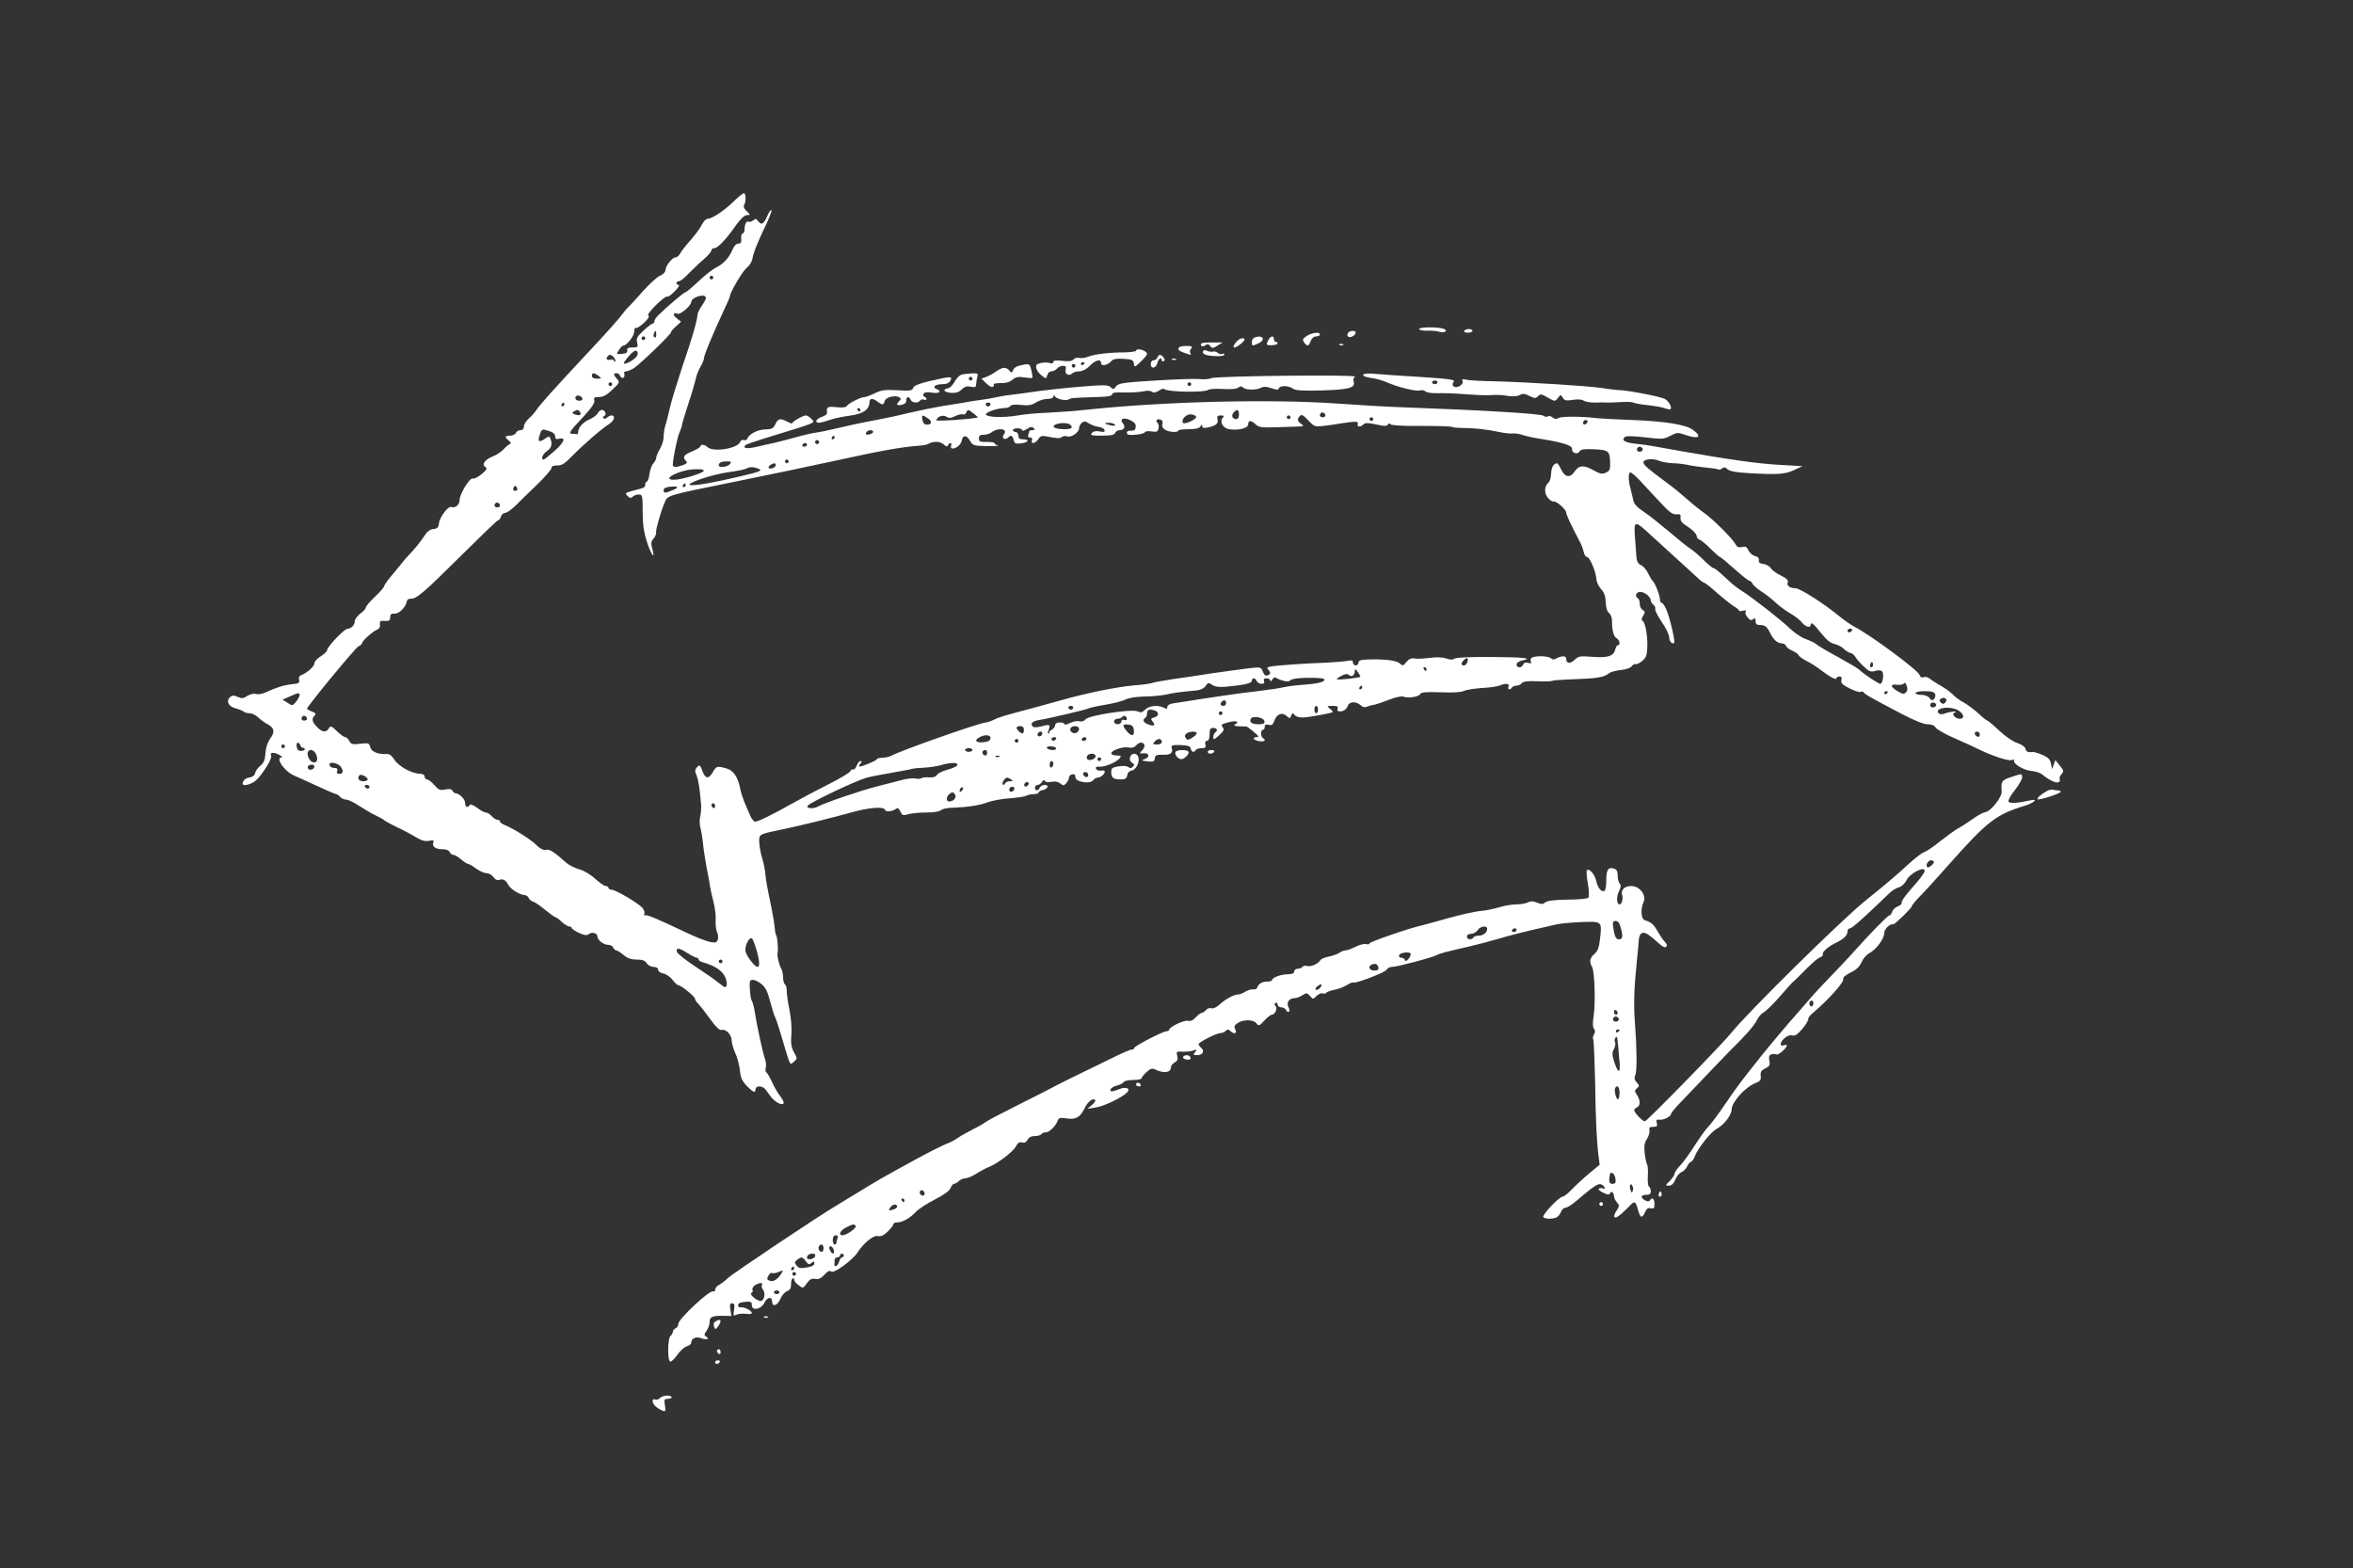 <?xml version="1.0" standalone="no"?>
<!DOCTYPE svg PUBLIC "-//W3C//DTD SVG 20010904//EN"
 "http://www.w3.org/TR/2001/REC-SVG-20010904/DTD/svg10.dtd">
<svg version="1.0" xmlns="http://www.w3.org/2000/svg"
 width="1280pt" height="853pt" viewBox="0 0 1280 853"
 preserveAspectRatio="xMidYMid meet">
<rect x="0" y="0" width="1280" height="853" fill="#333333" stroke="none"/>
<g transform="translate(0,853) scale(0.1,-0.1)"
fill="#ffffff" stroke="none">
<path d="M3995 7438 c-51 -51 -121 -98 -144 -98 -10 0 -24 -14 -33 -32 -8 -18
-36 -55 -60 -83 -25 -27 -50 -60 -57 -72 -6 -13 -18 -23 -26 -23 -18 0 -55
-47 -55 -70 0 -10 -13 -23 -30 -30 -16 -7 -60 -47 -97 -89 -37 -42 -71 -79
-75 -82 -5 -3 -18 -19 -31 -36 -21 -29 -90 -106 -195 -218 -175 -187 -259
-281 -273 -304 -9 -14 -28 -36 -43 -48 -14 -13 -26 -32 -26 -43 0 -13 -7 -20
-19 -20 -10 0 -21 -7 -25 -15 -3 -8 -17 -15 -31 -15 -29 0 -32 -7 -7 -27 13
-11 14 -15 3 -20 -7 -3 -22 -16 -33 -29 -12 -12 -38 -30 -60 -38 -42 -18 -59
-43 -37 -57 11 -7 7 -15 -21 -38 -19 -16 -40 -27 -47 -24 -17 7 -73 -84 -73
-118 0 -26 -23 -44 -47 -37 -16 5 -61 -56 -65 -87 -2 -24 -8 -31 -31 -33 -19
-2 -35 -15 -51 -41 -13 -20 -41 -56 -62 -79 -22 -23 -43 -47 -49 -54 -5 -7
-31 -39 -57 -70 -27 -31 -48 -61 -48 -66 0 -6 -22 -32 -50 -58 -27 -26 -50
-52 -50 -59 0 -6 -13 -21 -30 -33 -16 -13 -30 -31 -30 -40 0 -22 -19 -42 -39
-42 -17 0 -111 -98 -111 -116 0 -7 -16 -22 -35 -34 -19 -12 -35 -29 -35 -39 0
-17 -39 -51 -72 -64 -10 -4 -15 -13 -11 -25 4 -17 -2 -21 -39 -24 -44 -5 -89
-19 -144 -45 -18 -8 -41 -12 -52 -8 -13 3 -31 -1 -47 -11 -21 -14 -30 -15 -52
-5 -19 9 -29 9 -40 0 -25 -21 -11 -52 27 -62 19 -5 39 -13 45 -18 5 -5 20 -9
32 -9 13 0 34 -10 47 -22 13 -13 36 -30 52 -38 37 -20 41 -42 13 -79 -14 -20
-23 -48 -25 -78 -2 -37 -9 -53 -27 -68 -14 -11 -27 -29 -29 -40 -2 -12 -13
-21 -28 -24 -24 -3 -39 -16 -40 -33 0 -19 50 -5 76 20 36 35 87 119 79 131
-10 18 13 21 41 6 16 -8 23 -15 17 -15 -39 0 16 -79 69 -100 18 -8 75 -33 126
-57 51 -24 96 -43 101 -43 5 0 14 -7 21 -15 7 -8 22 -15 33 -15 11 0 43 -15
71 -34 29 -19 70 -43 92 -53 21 -10 41 -21 44 -25 3 -3 34 -21 70 -38 36 -17
83 -42 105 -56 29 -17 48 -22 69 -18 23 5 28 3 23 -9 -8 -22 12 -37 50 -37 21
0 36 -6 39 -15 4 -8 12 -15 19 -15 8 0 27 -11 43 -25 17 -14 34 -25 39 -25 5
0 24 -11 43 -25 19 -14 44 -25 56 -25 13 0 29 -9 38 -21 9 -14 21 -19 33 -15
21 6 34 -1 49 -29 13 -23 61 -53 87 -54 10 -1 20 -8 23 -16 3 -8 14 -17 24
-20 11 -3 41 -24 67 -46 26 -21 51 -39 55 -39 4 0 19 -11 34 -25 15 -14 33
-25 40 -25 8 0 14 -4 14 -8 0 -5 18 -17 40 -27 30 -14 43 -15 54 -6 16 13 46
5 46 -14 0 -19 34 -45 59 -45 12 0 24 -7 27 -15 4 -8 11 -15 16 -15 6 0 23
-11 40 -25 21 -18 41 -25 71 -25 31 0 45 -5 55 -20 7 -11 23 -20 37 -20 16 0
25 -6 25 -15 0 -9 12 -18 29 -21 16 -3 38 -19 50 -35 12 -16 26 -29 32 -29 14
0 89 -61 89 -72 0 -5 7 -17 16 -26 10 -9 39 -47 66 -84 33 -46 54 -65 64 -61
21 8 54 -26 54 -56 0 -14 9 -46 20 -70 11 -23 22 -66 25 -94 4 -40 12 -58 37
-84 35 -36 48 -41 48 -18 0 16 27 20 45 7 6 -4 18 -19 28 -34 21 -34 62 -62
77 -53 7 4 2 19 -15 41 -15 19 -35 54 -46 79 -11 24 -24 47 -29 50 -6 4 -8 16
-4 29 3 12 0 35 -6 50 -11 31 -44 182 -55 256 -4 25 -11 50 -15 55 -7 9 -14
69 -11 103 2 19 33 14 64 -12 21 -17 33 -41 46 -92 10 -38 22 -78 28 -89 6
-11 22 -61 37 -112 14 -50 31 -104 36 -119 10 -25 11 -26 30 -9 18 17 18 17
-1 51 -15 27 -18 47 -14 95 3 35 -2 92 -10 133 -8 39 -15 85 -15 103 0 17 -4
35 -10 38 -5 3 -10 19 -10 36 0 16 -4 37 -9 47 -13 22 -25 74 -21 87 5 17 -1
88 -8 99 -4 6 -7 25 -8 41 -1 17 -11 77 -23 135 -13 58 -25 125 -27 150 -2 25
-10 68 -19 95 -8 28 -15 67 -15 87 0 41 -4 39 135 68 78 16 269 63 365 90 95
27 177 34 184 15 5 -14 41 -10 62 6 7 6 15 0 22 -16 10 -21 14 -23 44 -14 18
5 62 9 98 9 40 0 71 5 79 13 6 6 35 13 64 13 81 3 148 13 191 30 22 8 74 18
115 21 42 3 84 9 93 14 9 5 28 9 42 9 14 0 26 4 26 9 0 5 10 11 22 13 12 2 23
9 26 16 5 18 -35 15 -42 -3 -7 -19 -26 -19 -26 0 0 8 7 15 15 15 7 0 18 7 23
16 6 11 12 13 16 6 4 -7 19 -9 37 -5 19 4 36 0 47 -9 15 -13 19 -13 32 1 8 9
15 23 15 31 0 8 8 16 18 18 11 2 17 -3 17 -16 0 -26 79 -39 96 -17 6 8 18 15
26 15 15 0 38 19 38 33 0 4 -10 7 -22 5 -11 -2 -23 3 -26 10 -3 9 3 13 19 11
28 -2 90 23 109 45 11 14 9 16 -13 16 -14 0 -28 4 -31 9 -10 15 59 41 91 35
20 -4 33 -1 42 10 8 9 19 16 27 16 22 0 27 -20 8 -41 -17 -19 -17 -19 6 -17
31 4 38 -20 8 -31 -21 -7 -20 -9 14 -13 32 -3 38 -1 40 17 3 17 10 20 43 19
42 -2 58 10 49 38 -4 14 3 16 48 15 41 -2 54 -6 56 -20 4 -19 17 -23 27 -7 3
6 18 10 32 10 20 0 24 4 20 20 -3 13 0 20 9 20 9 0 14 12 14 35 0 28 4 35 20
35 21 0 27 -15 10 -25 -5 -3 -10 -15 -10 -25 0 -16 4 -15 32 10 26 24 29 32
19 44 -11 13 -6 17 29 26 43 12 65 6 40 -10 -11 -7 -6 -10 20 -11 19 -1 37 -1
40 -1 3 0 21 -13 40 -29 26 -21 30 -29 18 -29 -30 0 -20 -17 12 -22 29 -4 40
5 20 17 -5 3 -10 15 -10 26 0 10 5 19 10 19 6 0 10 7 10 16 0 12 6 15 21 11
17 -5 24 1 32 24 14 36 42 46 66 24 17 -15 19 -15 25 2 7 16 9 16 19 3 7 -9
26 -14 47 -13 37 2 152 23 159 29 3 2 -4 11 -15 19 -18 13 -17 14 15 15 25 0
32 -3 27 -15 -3 -10 1 -15 12 -15 22 0 37 11 45 33 8 21 45 22 68 1 12 -11 24
-14 36 -8 10 4 27 9 38 10 11 2 47 14 80 27 38 15 68 21 80 17 27 -10 86 0 91
15 4 9 32 12 110 9 67 -3 113 0 126 7 12 6 55 13 95 16 41 2 86 8 99 13 37 15
57 12 50 -5 -6 -17 9 -21 19 -5 3 6 14 10 24 10 10 0 24 6 30 14 8 9 31 12 82
10 40 -2 76 -1 81 2 5 3 59 7 121 9 122 4 164 11 188 31 8 8 38 16 65 19 29 3
54 11 61 21 6 9 15 14 20 11 4 -3 20 5 35 16 22 18 27 31 29 72 3 62 -10 138
-25 147 -8 5 -7 13 3 29 11 19 11 23 -3 31 -9 5 -16 20 -16 33 0 13 -4 27 -10
30 -19 12 -10 35 13 35 24 0 57 -27 57 -47 0 -6 6 -16 14 -23 8 -6 13 -17 10
-23 -2 -7 14 -38 36 -71 22 -32 40 -69 40 -82 0 -22 16 -41 27 -31 7 7 -22
133 -42 180 -8 20 -20 37 -25 37 -6 0 -10 8 -10 19 0 21 -28 93 -40 101 -4 3
-14 21 -24 40 -9 19 -26 40 -38 45 -17 7 -24 20 -26 45 -1 19 -5 68 -8 108 -7
85 0 89 60 35 140 -128 244 -222 274 -250 18 -18 38 -33 42 -33 5 0 37 -25 71
-56 35 -30 75 -63 91 -72 15 -9 28 -19 28 -23 0 -4 10 -5 22 -1 14 3 19 1 14
-6 -4 -6 1 -20 11 -31 12 -15 20 -18 30 -9 10 8 13 6 13 -11 0 -15 6 -21 23
-21 28 0 39 -8 57 -45 18 -36 39 -54 63 -55 10 0 20 -6 23 -14 3 -8 18 -19 34
-26 16 -7 31 -17 33 -23 3 -7 22 -21 43 -32 22 -10 57 -33 79 -50 50 -38 85
-57 85 -44 0 5 7 9 16 9 11 0 15 -6 11 -20 -4 -16 5 -25 45 -45 27 -14 54 -22
60 -19 6 4 13 2 17 -3 7 -11 28 -23 199 -113 74 -39 126 -60 148 -60 21 0 37
-6 43 -17 5 -10 54 -38 108 -61 54 -24 105 -47 114 -52 71 -36 171 -71 190
-65 13 4 19 3 16 -2 -10 -16 50 -53 93 -57 22 -2 48 -10 58 -18 36 -30 74 -49
88 -44 9 3 12 11 9 17 -4 5 0 18 9 27 14 16 13 20 -9 47 l-24 30 -9 -24 -9
-25 -6 30 c-4 22 -15 34 -46 47 -22 10 -46 17 -53 16 -26 -3 -36 1 -40 19 -3
10 -22 23 -44 30 -23 7 -64 35 -98 67 -32 30 -61 55 -65 55 -4 0 -27 18 -51
41 -25 22 -61 49 -80 59 -19 10 -44 28 -55 40 -11 12 -40 34 -65 48 -25 14
-53 32 -62 40 -10 8 -25 12 -34 8 -10 -4 -18 0 -21 11 -7 26 -264 216 -354
263 -19 10 -60 38 -90 63 -85 69 -208 147 -232 147 -31 0 -49 14 -42 32 5 11
-6 22 -37 37 -24 11 -48 29 -55 40 -7 11 -25 21 -40 23 -20 2 -27 8 -25 20 2
11 -6 20 -21 23 -14 4 -30 18 -36 31 -8 19 -16 23 -35 18 -19 -4 -27 0 -37 18
-15 29 -123 136 -169 168 -19 13 -58 44 -86 69 -28 25 -81 69 -118 96 -107 79
-126 96 -126 110 0 18 51 23 86 8 16 -6 49 -12 74 -13 25 0 63 -5 86 -10 22
-5 67 -11 98 -14 32 -3 61 -7 64 -10 3 -3 11 -1 19 5 10 9 18 8 31 -4 12 -11
47 -17 117 -21 158 -9 196 -6 245 17 l45 21 -120 7 c-120 6 -279 29 -535 74
-183 33 -187 34 -253 41 -59 7 -77 18 -59 36 7 7 42 7 110 -1 93 -11 102 -11
138 8 36 19 42 19 79 6 75 -26 98 -13 44 27 -38 28 -150 46 -324 53 -88 3
-176 8 -195 10 -80 10 -196 11 -212 1 -12 -7 -21 -6 -32 3 -8 7 -20 10 -26 6
-6 -4 -16 -3 -23 3 -16 12 -320 30 -782 47 -66 2 -221 11 -345 20 -367 25
-943 11 -1370 -35 -52 -6 -142 -12 -200 -15 -58 -2 -134 -9 -170 -16 -73 -12
-162 -9 -167 6 -4 12 64 35 101 35 14 0 28 5 32 11 4 7 26 10 59 6 41 -4 58
-1 81 14 16 10 44 19 62 19 19 0 32 5 32 13 0 8 3 9 8 1 10 -15 60 -26 75 -17
13 8 22 9 150 13 63 1 87 6 87 15 0 9 18 12 67 10 37 -1 83 2 102 6 21 5 40 4
47 -2 9 -7 20 -5 37 5 13 9 26 14 29 10 18 -17 222 -21 243 -4 6 4 41 6 79 4
43 -3 74 0 83 8 10 8 17 8 25 0 15 -15 73 -15 99 -1 14 7 30 6 56 -3 29 -10
37 -10 40 0 6 16 53 15 76 -2 13 -10 50 -13 155 -10 148 4 186 14 176 47 -4
12 -1 23 7 28 20 12 -750 4 -781 -8 -14 -6 -43 -8 -65 -5 -21 2 -129 -1 -240
-8 -178 -11 -201 -15 -214 -32 -12 -17 -15 -18 -30 -4 -14 13 -35 13 -181 1
-91 -8 -196 -20 -235 -26 -38 -6 -88 -12 -110 -15 -22 -2 -63 -8 -90 -14 -28
-6 -66 -13 -86 -15 -19 -2 -62 -9 -95 -15 -32 -5 -88 -15 -124 -20 -36 -6
-114 -22 -175 -36 -60 -15 -141 -32 -180 -39 -82 -15 -145 -29 -235 -50 -36
-9 -78 -17 -95 -19 -16 -2 -61 -12 -100 -23 -38 -11 -94 -25 -122 -32 -29 -6
-75 -16 -103 -23 -48 -11 -73 -6 -54 11 5 4 50 20 99 35 300 92 280 84 259
107 -10 11 -23 19 -30 19 -16 0 -74 -33 -74 -42 0 -4 -12 0 -27 8 -39 20 -50
18 -65 -13 -11 -24 -20 -28 -53 -29 -41 0 -89 -24 -99 -49 -3 -8 -12 -12 -19
-9 -8 3 -17 -1 -20 -9 -14 -38 -149 -59 -180 -28 -13 13 -37 15 -37 3 0 -5
-20 -17 -45 -28 -46 -18 -54 -31 -33 -52 8 -8 5 -14 -16 -22 -36 -13 -56 -13
-56 1 0 31 24 148 36 176 8 17 14 36 14 41 0 6 15 57 34 114 19 57 37 119 41
138 4 19 16 49 26 66 10 17 19 38 19 47 0 16 45 124 106 255 19 40 34 75 34
78 0 21 66 134 90 155 20 17 32 38 35 61 3 20 28 83 56 142 29 58 49 109 46
113 -4 3 -13 -10 -22 -30 -19 -45 -33 -54 -50 -31 -11 15 -15 16 -28 5 -9 -7
-20 -10 -26 -7 -10 7 -21 -16 -21 -45 0 -10 -5 -19 -10 -19 -6 0 -9 -12 -8
-27 2 -22 -1 -28 -15 -28 -12 0 -24 -13 -33 -35 -19 -44 -50 -77 -90 -96 -18
-9 -60 -42 -95 -75 -34 -32 -66 -59 -71 -59 -7 0 -96 -75 -145 -123 -13 -12
-23 -27 -23 -34 0 -7 -4 -13 -9 -13 -5 0 -28 -17 -51 -39 -34 -32 -40 -42 -34
-65 6 -24 4 -26 -25 -26 -24 0 -31 -4 -29 -16 2 -12 -6 -17 -29 -19 -31 -3
-32 -2 -16 21 8 13 19 24 24 24 18 0 59 52 59 76 0 14 4 23 9 20 5 -3 25 10
45 28 22 22 31 36 23 39 -7 3 9 25 40 56 29 29 56 50 61 47 5 -3 24 10 42 29
19 19 29 35 22 35 -7 0 -12 5 -12 10 0 6 6 10 13 10 8 0 32 19 54 43 23 23 59
58 82 77 22 19 41 41 41 48 0 6 7 12 16 12 19 0 66 50 120 128 24 33 45 52 58
52 19 0 19 1 -2 21 -13 12 -19 25 -15 32 12 19 12 67 -1 66 -6 -1 -29 -20 -51
-41z m-115 -418 c0 -5 -4 -10 -10 -10 -5 0 -10 5 -10 10 0 6 5 10 10 10 6 0
10 -4 10 -10z m-40 -111 c0 -6 -10 -25 -22 -42 -13 -18 -24 -41 -24 -52 -2
-31 -28 -122 -83 -282 -27 -82 -57 -179 -66 -218 -9 -38 -20 -84 -26 -101 -5
-17 -9 -45 -9 -62 0 -17 -9 -46 -20 -64 -11 -18 -20 -39 -20 -47 0 -8 -7 -22
-16 -32 -9 -10 -18 -36 -21 -58 -3 -23 -10 -41 -14 -41 -5 0 -9 -7 -9 -15 0
-17 -3 -18 -69 -35 -40 -11 -43 -13 -27 -28 12 -13 19 -13 28 -4 7 7 21 12 33
12 19 0 21 -5 21 -92 0 -69 6 -112 23 -165 23 -73 48 -104 29 -37 -8 29 -6 39
7 54 9 10 15 24 14 32 -3 14 25 115 47 165 16 39 7 37 389 114 165 33 410 85
545 114 235 52 357 74 447 80 23 2 47 6 52 10 27 16 64 15 84 -2 14 -13 21
-15 24 -5 3 6 9 12 14 12 4 0 6 -7 3 -15 -4 -9 0 -15 8 -15 21 0 46 22 50 44
5 31 27 30 44 -1 16 -27 20 -28 93 -30 42 0 68 1 59 4 -10 2 -18 8 -18 12 0 4
-19 7 -42 7 -37 -1 -43 2 -43 19 0 15 7 20 26 20 14 0 32 5 40 11 39 31 96 22
69 -11 -14 -17 7 -32 23 -16 16 16 24 14 31 -12 5 -20 10 -22 41 -19 40 5 48
22 10 22 -18 0 -25 5 -25 20 0 11 -7 20 -15 20 -8 0 -15 5 -15 10 0 6 11 10
25 10 14 0 25 -5 25 -10 0 -6 11 -3 26 6 19 13 28 14 37 5 8 -8 7 -11 -6 -11
-9 0 -17 -2 -17 -4 0 -2 -3 -11 -6 -20 -4 -10 -1 -16 10 -16 10 0 13 -6 10
-15 -9 -23 19 -18 34 6 11 17 20 20 45 15 61 -12 72 -12 84 -3 7 5 20 7 28 3
21 -8 65 22 65 44 0 10 7 23 15 30 12 10 20 9 38 -3 13 -8 37 -17 52 -19 16
-2 31 -9 33 -17 4 -11 -2 -13 -26 -8 -20 4 -34 1 -42 -8 -11 -13 -3 -15 54
-15 50 0 68 4 72 15 4 8 14 15 24 15 25 0 34 18 19 36 -21 25 3 36 40 18 24
-12 31 -22 29 -38 -2 -15 -9 -20 -26 -19 -13 2 -22 -3 -22 -12 0 -10 11 -13
47 -10 26 2 49 8 51 14 2 5 18 7 36 4 27 -4 34 -2 38 15 3 11 1 25 -5 31 -14
14 -2 25 17 18 10 -4 13 -13 9 -23 -4 -11 1 -22 12 -30 20 -15 75 -19 75 -6 0
4 25 7 55 7 39 0 59 5 65 15 7 11 10 12 10 2 0 -10 9 -12 33 -7 43 10 56 22
50 45 -4 16 0 20 18 20 16 0 20 -3 12 -11 -20 -20 -3 -56 29 -63 50 -10 108 4
108 25 0 24 15 24 41 0 17 -16 33 -18 117 -15 164 5 149 3 130 18 -21 15 -23
27 -6 44 9 9 19 3 45 -25 34 -35 35 -36 91 -29 31 4 68 9 82 12 81 13 102 13
96 -2 -6 -17 15 -19 32 -2 9 9 25 8 68 -1 44 -10 58 -10 64 -1 5 8 10 9 14 2
4 -6 67 -10 164 -9 87 0 163 -2 168 -5 5 -3 32 -6 59 -6 63 0 135 -8 200 -22
28 -6 61 -10 75 -8 14 1 39 -3 55 -9 17 -6 64 -16 105 -22 108 -17 166 -35
162 -54 -3 -21 30 -32 40 -13 7 12 24 14 80 12 80 -4 86 -9 87 -79 1 -30 -4
-40 -23 -48 -20 -10 -32 -7 -70 14 -51 29 -78 26 -101 -9 -23 -35 -52 -31 -72
11 -9 19 -19 35 -22 35 -19 -1 -32 -22 -33 -56 -1 -21 -7 -43 -14 -49 -23 -18
-25 -58 -4 -83 10 -13 25 -22 32 -20 15 3 68 -44 68 -61 0 -11 30 -75 73 -156
9 -16 19 -42 22 -57 3 -16 11 -28 18 -28 15 0 49 -80 51 -120 1 -16 12 -40 26
-55 17 -19 24 -38 25 -72 1 -29 8 -50 18 -58 9 -6 16 -25 16 -41 0 -55 9 -87
25 -96 17 -9 22 -38 7 -38 -5 0 -12 -11 -15 -25 -9 -35 -42 -45 -126 -38 -64
5 -73 4 -95 -17 -24 -23 -45 -20 -45 6 0 17 -23 18 -52 3 -14 -8 -23 -8 -31 0
-12 12 -75 15 -101 5 -8 -3 -12 -12 -9 -21 5 -12 1 -14 -14 -9 -14 4 -23 1
-27 -9 -7 -20 -36 -20 -36 0 0 9 12 18 30 22 63 12 13 18 -168 19 -117 1 -192
-3 -200 -9 -9 -7 -23 -7 -45 1 -21 7 -52 8 -90 3 -32 -4 -70 -6 -83 -3 -17 3
-30 -3 -43 -19 -18 -22 -20 -23 -38 -7 -18 16 -88 24 -180 20 -31 -1 -43 -6
-43 -17 0 -8 -7 -15 -15 -15 -8 0 -15 7 -15 15 0 13 -7 15 -35 9 -19 -3 -70
-7 -113 -9 -99 -3 -270 -15 -301 -21 -18 -4 -21 -8 -12 -17 15 -15 14 -24 -4
-31 -11 -4 -19 3 -25 20 -10 25 -12 26 -73 19 -34 -4 -120 -16 -192 -26 -71
-11 -174 -27 -228 -34 -54 -8 -102 -17 -107 -20 -5 -3 -53 -10 -107 -14 -94
-9 -256 -42 -393 -81 -36 -10 -101 -28 -145 -40 -166 -44 -191 -51 -219 -66
-16 -7 -35 -14 -42 -14 -30 0 -460 -151 -517 -182 -10 -5 -31 -10 -48 -10 -16
-1 -29 -4 -29 -8 0 -7 -78 -40 -94 -40 -5 0 -3 7 4 15 9 11 9 15 1 15 -6 0
-16 -12 -21 -26 -6 -14 -14 -23 -19 -20 -5 3 -11 -1 -15 -9 -3 -8 -56 -40
-118 -71 -62 -31 -149 -77 -193 -102 -106 -60 -191 -102 -207 -102 -7 0 -19
15 -27 33 -7 17 -21 50 -31 72 -9 22 -20 55 -23 73 -13 66 -37 101 -76 112
-51 14 -54 13 -73 -20 -23 -40 -41 -38 -57 6 -12 33 -15 35 -29 21 -12 -13
-13 -21 -3 -45 11 -27 18 -74 25 -162 1 -19 -1 -47 -5 -62 -4 -15 -4 -42 1
-60 5 -18 11 -55 14 -83 2 -27 11 -86 19 -130 9 -44 18 -93 20 -110 3 -16 11
-55 19 -85 8 -30 13 -75 11 -98 -1 -24 2 -52 8 -63 5 -11 7 -29 4 -40 -6 -17
-12 -19 -43 -13 -20 4 -77 26 -127 50 -163 77 -210 97 -224 95 -7 -1 -10 2 -6
9 4 6 -1 20 -11 32 -25 27 -146 98 -167 98 -9 0 -17 5 -17 10 0 6 -7 10 -15
10 -8 0 -33 18 -57 39 -24 23 -61 45 -87 52 -24 7 -56 23 -70 35 -68 61 -92
76 -111 71 -14 -3 -30 5 -50 24 -30 31 -124 90 -172 110 -16 6 -28 15 -28 20
0 5 -6 9 -13 9 -8 0 -22 9 -32 20 -10 11 -24 20 -32 20 -8 0 -29 11 -48 26
-21 15 -36 21 -40 15 -11 -19 -25 -12 -25 12 0 20 -32 51 -53 52 -4 0 -12 6
-16 14 -6 9 -18 11 -40 6 -27 -6 -35 -2 -58 24 -15 17 -33 31 -40 31 -7 0 -13
7 -13 15 0 10 -10 15 -27 16 -44 1 -116 41 -138 77 -15 23 -27 32 -45 30 -45
-2 -80 13 -86 38 -6 22 -10 23 -54 18 -42 -5 -50 -3 -60 15 -6 12 -16 21 -22
21 -7 0 -27 15 -46 33 -30 29 -34 30 -43 15 -14 -25 -38 -22 -65 8 -27 28 -30
44 -12 62 8 8 5 14 -15 21 -15 6 -27 13 -27 15 0 13 263 332 280 340 11 5 20
13 20 18 0 12 61 66 82 73 11 4 17 15 15 28 -2 18 2 22 26 19 15 -1 28 2 28 8
1 5 2 16 3 23 1 6 10 11 22 9 22 -3 60 33 66 63 2 13 11 19 23 18 30 -2 71 33
278 239 104 103 192 188 197 188 5 0 12 9 15 20 3 11 14 20 23 20 9 0 35 18
57 40 22 22 75 74 118 115 42 41 77 81 77 89 0 10 10 14 31 14 24 -1 40 9 78
48 61 62 166 154 203 176 29 18 38 48 15 48 -7 0 -18 -5 -25 -12 -6 -6 -15 -8
-19 -3 -5 4 -3 10 4 12 15 6 5 33 -13 33 -7 0 -18 -8 -23 -19 -6 -10 -25 -24
-43 -32 -35 -14 -63 -45 -63 -69 0 -8 -3 -14 -8 -12 -4 1 -14 2 -22 2 -25 0
-18 12 54 88 49 53 67 79 64 93 -4 16 0 19 25 19 23 0 43 11 73 40 40 38 41
41 26 58 -21 23 -21 32 -3 32 8 0 17 -7 20 -16 3 -8 11 -12 17 -9 6 4 8 13 5
21 -3 8 1 14 10 14 8 0 27 8 42 17 34 22 202 184 202 195 0 5 12 20 28 33 l27
25 -23 18 c-24 18 -21 35 4 25 15 -6 73 44 74 63 0 28 80 51 80 23z m-270
-200 c0 -11 -4 -18 -10 -14 -5 3 -7 12 -3 20 7 21 13 19 13 -6z m-60 -19 c0
-5 -4 -10 -10 -10 -5 0 -10 5 -10 10 0 6 5 10 10 10 6 0 10 -4 10 -10z m-46
-98 c-12 -18 -62 -47 -70 -39 -3 2 10 21 28 41 22 25 35 33 42 26 7 -7 7 -16
0 -28z m-124 -7 c7 -9 10 -18 6 -22 -3 -3 -6 -2 -6 4 0 6 -9 9 -20 6 -19 -5
-27 7 -13 20 10 11 19 8 33 -8z m-84 -100 c18 -14 18 -14 -8 -15 -18 0 -28 5
-28 15 0 19 11 19 36 0z m74 -45 c0 -5 -4 -10 -10 -10 -5 0 -10 5 -10 10 0 6
5 10 10 10 6 0 10 -4 10 -10z m3150 0 c0 -5 -4 -10 -10 -10 -5 0 -10 5 -10 10
0 6 5 10 10 10 6 0 10 -4 10 -10z m-3312 -77 c2 -8 -5 -13 -17 -13 -12 0 -21
6 -21 16 0 18 31 15 38 -3z m-98 -33 c0 -5 -5 -10 -11 -10 -5 0 -7 5 -4 10 3
6 8 10 11 10 2 0 4 -4 4 -10z m2318 -1 c-2 -6 -8 -10 -13 -10 -5 0 -11 4 -13
10 -2 6 4 11 13 11 9 0 15 -5 13 -11z m-2233 -40 c10 -16 -1 -22 -26 -14 -17
6 -19 9 -8 16 19 12 26 11 34 -2z m2142 -9 c14 -11 24 -20 22 -21 -40 -10
-228 -22 -226 -15 7 21 36 31 56 19 14 -9 24 -8 47 3 15 8 34 12 41 10 8 -3
16 1 19 9 8 19 11 19 41 -5z m1443 -5 c0 -15 -6 -25 -14 -25 -22 0 -30 19 -16
35 18 22 30 18 30 -10z m470 -6 c0 -5 -7 -9 -15 -9 -15 0 -20 12 -9 23 8 8 24
-1 24 -14z m-703 -6 c5 -13 -65 -45 -72 -33 -11 18 18 48 44 46 14 -2 26 -7
28 -13z m-1459 -9 c25 -17 21 -34 -7 -34 -12 0 -20 9 -23 25 -6 29 -1 31 30 9z
m1972 6 c0 -5 -4 -10 -10 -10 -5 0 -10 5 -10 10 0 6 5 10 10 10 6 0 10 -4 10
-10z m450 -10 c0 -5 -4 -10 -10 -10 -5 0 -10 5 -10 10 0 6 5 10 10 10 6 0 10
-4 10 -10z m1161 -23 c-13 -13 -26 -3 -16 12 3 6 11 8 17 5 6 -4 6 -10 -1 -17z
m-2817 -3 c9 -3 16 -12 16 -19 0 -15 -93 -12 -98 3 -5 16 53 27 82 16z m251
-4 c4 -7 -3 -8 -22 -4 -38 9 -42 14 -10 14 14 0 29 -5 32 -10z m-3045 -64 c0
-13 5 -17 20 -13 40 10 31 -17 -21 -64 -30 -26 -57 -48 -61 -49 -18 -1 -6 31
17 46 25 16 31 38 19 68 -5 14 -8 14 -27 1 -37 -26 -45 -18 -28 28 9 23 12 24
45 13 25 -7 36 -17 36 -30z m1730 25 c0 -5 -9 -11 -20 -14 -20 -5 -26 3 -13
16 9 10 33 8 33 -2z m-210 -31 c0 -5 -5 -10 -11 -10 -5 0 -7 5 -4 10 3 6 8 10
11 10 2 0 4 -4 4 -10z m-86 -31 c-3 -5 -10 -7 -15 -3 -5 3 -7 10 -3 15 3 5 10
7 15 3 5 -3 7 -10 3 -15z m-64 -9 c0 -5 -7 -10 -16 -10 -8 0 -12 5 -9 10 3 6
10 10 16 10 5 0 9 -4 9 -10z m4545 -19 c7 -12 -12 -24 -25 -16 -11 7 -4 25 10
25 5 0 11 -4 15 -9z m-4645 -71 c0 -5 -4 -10 -10 -10 -5 0 -10 5 -10 10 0 6 5
10 10 10 6 0 10 -4 10 -10z m-320 -15 c-13 -16 -60 -21 -60 -7 0 15 13 22 43
22 25 0 28 -2 17 -15z m250 -5 c0 -13 -28 -25 -38 -16 -3 4 0 11 8 16 20 13
30 12 30 0z m-96 -19 c27 -11 15 -16 -104 -44 -135 -32 -240 -50 -264 -46 -34
7 114 57 204 70 47 6 92 15 100 20 18 10 38 10 64 0z m-296 -13 c-5 -13 -119
-47 -160 -48 -77 -1 27 54 108 57 38 2 54 -1 52 -9z m5091 -50 c22 -24 70 -76
108 -116 54 -59 72 -72 93 -70 20 2 24 -1 22 -18 -2 -14 6 -27 23 -38 43 -28
65 -50 65 -64 0 -7 8 -16 18 -19 9 -4 36 -26 59 -50 24 -24 46 -43 49 -43 4 0
39 -29 79 -65 40 -36 77 -65 83 -65 5 0 12 -7 15 -15 4 -8 25 -27 48 -42 24
-15 58 -42 77 -60 19 -18 55 -45 81 -60 25 -14 54 -37 64 -50 19 -24 47 -31
47 -12 0 19 17 5 58 -47 28 -35 50 -53 71 -57 17 -4 39 -15 50 -26 10 -10 27
-21 37 -23 9 -1 22 -12 28 -23 6 -11 26 -34 45 -51 28 -27 38 -31 62 -24 18 6
31 4 38 -3 11 -14 3 -67 -11 -67 -10 0 -96 58 -113 76 -5 6 -57 37 -115 69
-58 31 -112 63 -120 71 -9 7 -35 20 -58 28 -23 8 -61 34 -84 56 -47 46 -210
173 -262 205 -18 11 -46 32 -62 47 -69 64 -86 78 -94 78 -5 0 -29 20 -53 44
-24 24 -57 52 -73 62 -16 10 -69 53 -117 94 -49 41 -110 90 -138 108 -33 22
-51 41 -54 60 -3 15 -10 43 -15 63 -13 46 -13 89 -1 89 6 0 28 -19 50 -42z
m-5189 -28 c0 -5 -5 -10 -11 -10 -5 0 -7 5 -4 10 3 6 8 10 11 10 2 0 4 -4 4
-10z m-921 -29 c-15 -5 -22 6 -14 19 6 9 10 9 16 -1 5 -8 4 -15 -2 -18z m851
3 c-41 -18 -50 -18 -50 0 0 9 12 16 33 18 47 5 54 -3 17 -18z m-940 -85 c0 -5
-7 -9 -15 -9 -15 0 -20 12 -9 23 8 8 24 -1 24 -14z m7355 -679 c-3 -5 -10 -10
-16 -10 -5 0 -9 5 -9 10 0 6 7 10 16 10 8 0 12 -4 9 -10z m-2092 -170 c-3 -11
-12 -20 -19 -20 -17 0 -18 12 -2 28 18 18 27 15 21 -8z m2203 -27 c-10 -10
-19 5 -10 18 6 11 8 11 12 0 2 -7 1 -15 -2 -18z m-2426 -13 c0 -5 -2 -10 -4
-10 -3 0 -8 5 -11 10 -3 6 -1 10 4 10 6 0 11 -4 11 -10z m-360 -41 c0 -6 -122
-20 -128 -14 -2 2 9 10 26 19 20 10 32 12 40 4 13 -13 32 -2 32 20 1 15 2 15
15 -2 8 -11 15 -23 15 -27z m-416 -23 c16 -4 32 -3 35 3 7 10 68 16 145 13 39
-2 46 -5 37 -16 -7 -8 -44 -16 -98 -20 -48 -3 -103 -10 -123 -15 -19 -5 -82
-14 -140 -21 -97 -11 -214 -28 -457 -66 -20 -3 -33 -11 -33 -20 0 -11 -4 -12
-19 -4 -31 16 -79 12 -101 -10 -16 -16 -24 -18 -42 -10 -32 15 -267 -22 -283
-43 -7 -10 -20 -14 -33 -11 -11 4 -35 -1 -51 -9 -17 -9 -31 -11 -31 -6 0 5
-11 9 -25 9 -15 0 -25 -6 -25 -15 0 -7 -8 -18 -17 -24 -10 -5 -17 -12 -15 -15
1 -3 0 -6 -3 -6 -7 0 -7 3 1 23 9 25 3 28 -40 16 -26 -7 -42 -7 -48 -1 -15 15
-2 29 34 35 56 9 261 57 271 64 6 3 46 12 89 19 42 7 92 19 109 28 20 10 60
16 103 17 39 0 91 5 116 10 42 10 81 15 169 23 22 2 40 11 49 24 13 20 16 20
37 6 15 -10 38 -13 71 -10 102 9 144 19 144 32 0 19 19 18 26 -1 4 -8 15 -15
26 -15 14 0 18 5 14 15 -4 10 1 15 14 15 11 0 20 -6 20 -12 0 -7 5 -5 11 5 7
12 15 15 22 9 7 -5 25 -12 41 -16z m3384 -63 c-11 -10 -19 -9 -46 7 -40 25
-41 40 -2 35 16 -2 33 1 37 7 4 7 10 2 15 -12 6 -16 5 -28 -4 -37z m-2958 27
c0 -5 -5 -10 -11 -10 -5 0 -7 5 -4 10 3 6 8 10 11 10 2 0 4 -4 4 -10z m2860
-24 c0 -3 -4 -8 -10 -11 -5 -3 -10 -1 -10 4 0 6 5 11 10 11 6 0 10 -2 10 -4z
m257 -12 c3 -8 0 -21 -6 -27 -10 -9 -15 -8 -25 6 -8 10 -26 17 -45 17 -17 0
-31 5 -31 10 0 6 23 10 50 10 37 0 52 -4 57 -16z m-8897 -6 c-1 -7 -9 -23 -20
-36 -19 -22 -20 -23 -46 -5 l-27 17 39 17 c48 22 54 22 54 7z m8952 -40 c-9
-9 -15 -9 -24 0 -10 10 -10 15 2 22 20 12 38 -6 22 -22z m-3912 -3 c0 -8 -7
-15 -15 -15 -16 0 -20 12 -8 23 11 12 23 8 23 -8z m3863 -10 c1 -5 -6 -11 -15
-13 -11 -2 -18 3 -18 13 0 17 30 18 33 0z m-4695 -16 c-2 -6 -8 -10 -13 -10
-5 0 -11 4 -13 10 -2 6 4 11 13 11 9 0 15 -5 13 -11z m1332 -9 c0 -11 -4 -20
-10 -20 -5 0 -10 9 -10 20 0 11 5 20 10 20 6 0 10 -9 10 -20z m3485 -6 c30
-19 33 -44 6 -44 -25 0 -47 26 -29 33 26 11 -21 7 -48 -3 -17 -7 -31 -7 -37
-1 -30 30 64 44 108 15z m-4371 0 c23 -9 20 -31 -6 -37 -18 -5 -19 -8 -8 -22
18 -21 8 -28 -24 -16 -27 11 -33 25 -16 36 6 3 10 15 10 26 0 19 15 24 44 13z
m366 -14 c0 -5 -4 -10 -10 -10 -5 0 -10 5 -10 10 0 6 5 10 10 10 6 0 10 -4 10
-10z m-4980 -31 c0 -5 -7 -9 -15 -9 -15 0 -20 12 -9 23 8 8 24 -1 24 -14z
m4460 -1 c0 -5 -7 -8 -15 -4 -9 3 -15 0 -15 -9 0 -8 -9 -15 -20 -15 -11 0 -20
7 -20 15 0 8 9 15 19 15 11 0 23 5 26 10 7 12 25 4 25 -12z m748 -10 c3 -14
-4 -18 -32 -18 -36 0 -52 12 -41 31 11 17 69 6 73 -13z m-710 -50 c4 -34 -13
-36 -39 -5 -25 31 -24 39 9 35 21 -2 28 -9 30 -30z m-598 2 c0 -23 -10 -26
-28 -8 -18 18 -15 28 8 28 13 0 20 -7 20 -20z m300 5 c0 -9 -7 -18 -16 -22
-18 -7 -39 11 -30 26 11 17 46 13 46 -4z m-200 -23 c0 -13 -12 -22 -22 -16
-10 6 -1 24 13 24 5 0 9 -4 9 -8z m840 -1 c0 -5 -11 -16 -24 -24 -20 -13 -26
-14 -35 -3 -7 9 -7 16 1 24 14 14 58 16 58 3z m4260 -7 c0 -9 -5 -14 -12 -12
-18 6 -21 28 -4 28 9 0 16 -7 16 -16z m-5382 -21 c-2 -13 -14 -19 -41 -21 -39
-3 -49 10 -19 27 29 17 64 14 60 -6z m357 -3 c-3 -5 -10 -10 -16 -10 -5 0 -9
5 -9 10 0 6 7 10 16 10 8 0 12 -4 9 -10z m165 0 c0 -5 -7 -10 -16 -10 -8 0
-12 5 -9 10 3 6 10 10 16 10 5 0 9 -4 9 -10z m-370 -10 c0 -5 -4 -10 -10 -10
-5 0 -10 5 -10 10 0 6 5 10 10 10 6 0 10 -4 10 -10z m780 -5 c0 -10 -10 -15
-26 -15 -22 0 -25 2 -14 15 7 8 19 15 26 15 8 0 14 -7 14 -15z m-4686 -20 c3
-8 9 -14 13 -13 4 2 9 -1 11 -7 1 -5 -8 -10 -20 -10 -14 0 -22 7 -24 23 -4 25
11 30 20 7z m-84 -5 c0 -5 -4 -10 -10 -10 -5 0 -10 5 -10 10 0 6 5 10 10 10 6
0 10 -4 10 -10z m4195 -10 c3 -6 -5 -10 -19 -10 -14 0 -28 5 -31 10 -3 6 5 10
19 10 14 0 28 -4 31 -10z m-455 -10 c0 -5 -9 -10 -20 -10 -11 0 -20 5 -20 10
0 6 9 10 20 10 11 0 20 -4 20 -10z m-3569 -27 c11 -30 1 -47 -23 -38 -17 7
-31 43 -22 57 11 17 35 7 45 -19z m3649 12 c0 -8 -4 -15 -9 -15 -13 0 -22 16
-14 24 11 11 23 6 23 -9z m590 -19 c0 -16 -37 -28 -46 -15 -8 14 5 29 27 29
10 0 19 -6 19 -14z m-523 -2 c-3 -3 -12 -4 -19 -1 -8 3 -5 6 6 6 11 1 17 -2
13 -5z m553 -14 c0 -5 -4 -10 -10 -10 -5 0 -10 5 -10 10 0 6 5 10 10 10 6 0
10 -4 10 -10z m-260 -24 c0 -8 -4 -18 -10 -21 -5 -3 -10 3 -10 14 0 12 5 21
10 21 6 0 10 -6 10 -14z m-3876 -18 c17 -24 13 -38 -11 -38 -9 0 -13 6 -9 15
3 8 1 16 -4 16 -6 1 -15 2 -22 3 -6 0 -13 7 -15 14 -8 21 45 14 61 -10z m3354
10 c-3 -7 -26 -18 -53 -25 -27 -7 -53 -20 -58 -28 -6 -11 -20 -15 -41 -14 -17
2 -37 0 -43 -4 -7 -4 -22 -5 -35 -2 -13 3 -50 -1 -83 -11 -33 -9 -87 -23 -120
-31 -83 -20 -294 -92 -326 -111 -27 -15 -71 -9 -53 7 22 21 254 131 314 149
19 6 80 18 135 27 55 10 107 19 115 22 8 3 40 6 70 7 30 2 71 8 90 14 51 15
93 15 88 0z m-3498 -7 c0 -14 -18 -23 -30 -16 -6 4 -8 11 -5 16 8 12 35 12 35
0z m4210 -47 c0 -17 -22 -14 -28 4 -2 7 3 12 12 12 9 0 16 -7 16 -16z m-3920
-24 c0 -6 -11 -10 -25 -10 -23 0 -34 18 -19 33 9 8 44 -11 44 -23z m3500 0
c12 -8 11 -10 -7 -10 -12 0 -23 -6 -26 -12 -2 -7 -8 -10 -12 -6 -8 7 12 38 24
38 3 0 13 -5 21 -10z m91 -33 c-13 -13 -26 -3 -16 12 3 6 11 8 17 5 6 -4 6
-10 -1 -17z m-3581 -7 c0 -5 -4 -10 -9 -10 -6 0 -13 5 -16 10 -3 6 1 10 9 10
9 0 16 -4 16 -10z m3222 -22 c-7 -7 -12 -8 -12 -2 0 14 12 26 19 19 2 -3 -1
-11 -7 -17z m286 10 c-6 -18 -28 -21 -28 -4 0 9 7 16 16 16 9 0 14 -5 12 -12z
m-321 -34 c6 -16 -12 -34 -34 -34 -16 0 -17 22 -1 38 16 16 27 15 35 -4z
m-1307 -60 c0 -8 -4 -12 -10 -9 -5 3 -10 10 -10 16 0 5 5 9 10 9 6 0 10 -7 10
-16z m224 -778 c18 -59 20 -96 8 -96 -16 0 -59 55 -66 83 -7 28 19 82 34 72 5
-3 16 -30 24 -59z m-374 -21 c22 -14 44 -25 50 -25 5 0 10 -4 10 -9 0 -5 10
-12 23 -16 59 -16 98 -40 117 -71 17 -30 18 -64 3 -64 -3 0 -19 12 -37 26 -17
14 -74 54 -126 88 -52 34 -96 69 -98 79 -5 24 12 21 58 -8z m190 -45 c0 -5 -4
-10 -10 -10 -5 0 -10 5 -10 10 0 6 5 10 10 10 6 0 10 -4 10 -10z"/>
<path d="M7720 6740 c0 -6 19 -9 43 -9 23 1 52 -1 64 -5 30 -9 54 4 27 15 -29
11 -134 11 -134 -1z"/>
<path d="M7965 6730 c-4 -6 5 -10 19 -10 14 0 26 5 26 10 0 6 -9 10 -19 10
-11 0 -23 -4 -26 -10z"/>
<path d="M7337 6723 c-15 -14 -6 -31 12 -26 26 7 36 33 12 33 -10 0 -21 -3
-24 -7z"/>
<path d="M7108 6702 c-22 -15 -24 -20 -14 -35 18 -23 25 -22 36 8 6 15 17 25
30 25 11 0 20 5 20 10 0 16 -43 11 -72 -8z"/>
<path d="M6823 6693 c-7 -2 -13 -13 -13 -24 0 -22 1 -23 35 -7 44 20 24 50
-22 31z"/>
<path d="M6900 6681 c-14 -28 -13 -30 20 -29 17 1 30 5 30 10 0 4 -4 8 -10 8
-5 0 -10 7 -10 15 0 21 -17 19 -30 -4z"/>
<path d="M6727 6672 c-28 -31 -19 -44 13 -20 17 12 30 25 30 30 0 15 -27 8
-43 -10z"/>
<path d="M6536 6662 c-12 -12 7 -22 20 -11 12 9 17 9 27 -3 11 -14 15 -14 40
2 l28 17 -55 0 c-31 0 -58 -2 -60 -5z"/>
<path d="M7288 6653 c7 -3 16 -2 19 1 4 3 -2 6 -13 5 -11 0 -14 -3 -6 -6z"/>
<path d="M6416 6642 c-12 -12 -5 -20 25 -31 39 -14 42 -14 34 -1 -4 6 -2 17 5
24 9 11 4 14 -24 14 -19 0 -37 -3 -40 -6z"/>
<path d="M6180 6622 c0 -4 -28 -8 -62 -9 -84 0 -167 -10 -200 -24 -16 -6 -37
-9 -48 -6 -10 3 -24 -1 -30 -8 -8 -10 -26 -12 -61 -8 -35 4 -49 2 -49 -6 0 -8
-8 -10 -20 -6 -11 4 -33 4 -49 0 -22 -5 -27 -10 -24 -28 3 -12 16 -30 30 -40
24 -19 24 -19 30 2 3 12 13 21 23 21 10 0 23 7 30 15 7 8 21 15 32 15 16 0 19
-5 15 -21 -6 -24 18 -38 36 -20 6 6 23 11 38 11 17 0 39 11 57 30 33 33 62 39
62 14 0 -19 38 -10 57 13 8 10 27 13 65 11 46 -3 53 -6 56 -26 3 -22 5 -21 42
15 33 34 36 39 21 50 -18 14 -51 17 -51 5z m-280 -66 c0 -3 -4 -8 -10 -11 -5
-3 -10 -1 -10 4 0 6 5 11 10 11 6 0 10 -2 10 -4z m-50 -16 c0 -5 -4 -10 -10
-10 -5 0 -10 5 -10 10 0 6 5 10 10 10 6 0 10 -4 10 -10z"/>
<path d="M6546 6622 c-10 -17 11 -27 62 -29 31 -2 52 1 52 8 0 5 -5 7 -10 4
-6 -4 -17 -1 -25 5 -8 7 -20 10 -27 7 -7 -2 -21 0 -30 4 -9 5 -19 5 -22 1z"/>
<path d="M6296 6585 c-3 -8 -12 -15 -21 -15 -8 0 -15 -9 -15 -20 0 -29 28 -25
36 5 6 25 24 35 24 14 0 -5 5 -7 10 -4 8 5 7 11 -1 21 -15 18 -25 18 -33 -1z"/>
<path d="M6378 6573 c7 -3 16 -2 19 1 4 3 -2 6 -13 5 -11 0 -14 -3 -6 -6z"/>
<path d="M5546 6541 c-16 -3 -32 -14 -35 -24 -6 -17 -8 -17 -20 -3 -18 21 -37
20 -71 -4 -15 -11 -39 -24 -54 -30 l-27 -10 26 -25 c14 -15 30 -23 35 -20 6 4
8 10 6 14 -3 4 14 7 37 7 28 -1 49 5 64 18 18 15 31 18 68 13 45 -7 45 -7 39
21 -12 58 -10 56 -68 43z"/>
<path d="M5234 6493 c-12 -2 -30 -19 -40 -38 -10 -19 -26 -35 -36 -37 -34 -5
-23 -23 15 -25 27 -2 44 4 58 18 16 16 29 20 50 15 23 -4 29 -2 29 12 0 9 3
27 6 40 6 20 3 22 -27 21 -19 -1 -44 -4 -55 -6z m56 -23 c0 -5 -4 -10 -10 -10
-5 0 -10 5 -10 10 0 6 5 10 10 10 6 0 10 -4 10 -10z"/>
<path d="M7416 6492 c-4 -7 12 -13 41 -18 27 -3 66 -14 88 -24 58 -26 160 -51
179 -44 9 3 23 1 30 -5 8 -7 38 -11 68 -10 29 1 98 -1 153 -6 55 -4 111 -6
125 -5 46 3 65 2 105 -4 24 -4 49 -2 62 5 17 9 28 8 53 -5 28 -14 34 -14 47
-1 13 13 19 12 53 -8 39 -22 39 -22 55 -2 14 19 15 19 26 2 9 -16 19 -18 56
-12 27 4 49 2 57 -4 7 -6 35 -11 62 -11 27 1 60 1 74 0 14 0 48 2 75 3 28 2
55 0 60 -3 6 -4 40 -10 78 -14 37 -4 79 -11 93 -17 15 -5 29 -8 31 -5 10 9 -8
42 -29 55 -20 13 -203 48 -253 49 -11 0 -51 5 -90 11 -81 12 -401 32 -589 37
-72 1 -140 5 -153 9 -17 4 -21 2 -17 -9 7 -19 -34 -42 -49 -27 -7 7 -7 14 1
24 10 11 -19 16 -176 26 -103 6 -215 14 -248 17 -38 4 -64 2 -68 -4z m404 -42
c0 -5 -7 -10 -15 -10 -8 0 -15 5 -15 10 0 6 7 10 15 10 8 0 15 -4 15 -10z"/>
<path d="M5053 6456 c-57 -14 -83 -25 -86 -37 -4 -14 -16 -16 -85 -12 -67 4
-87 1 -123 -16 -23 -12 -49 -21 -56 -21 -19 0 -87 -33 -96 -48 -5 -8 -24 -11
-58 -7 -48 5 -54 1 -50 -31 1 -7 -12 -17 -29 -22 -33 -12 -41 -32 -12 -32 9 1
35 8 57 16 22 8 71 18 109 23 73 10 105 33 106 74 0 21 18 22 44 2 26 -20 33
-19 39 4 5 20 57 33 79 20 10 -7 10 -11 0 -21 -19 -19 -14 -26 13 -20 16 3 25
11 25 23 0 23 15 25 24 4 6 -17 42 -20 51 -4 4 6 13 8 21 5 8 -3 14 -1 14 3 0
5 -5 11 -12 13 -6 2 -8 10 -4 16 5 8 21 10 47 6 39 -7 55 8 23 20 -25 10 -6
26 31 26 24 0 38 6 45 20 13 24 3 24 -117 -4z m-373 -156 c0 -5 -2 -10 -4 -10
-3 0 -8 5 -11 10 -3 6 -1 10 4 10 6 0 11 -4 11 -10z"/>
<path d="M6395 4440 c-8 -13 13 -40 31 -40 17 0 46 29 39 41 -8 12 -62 11 -70
-1z"/>
<path d="M6570 4440 c0 -5 6 -10 14 -10 8 0 18 5 21 10 3 6 -3 10 -14 10 -12
0 -21 -4 -21 -10z"/>
<path d="M6147 4410 c-3 -12 1 -24 11 -29 13 -8 14 -12 5 -22 -9 -9 -16 -9
-25 -2 -8 7 -30 8 -53 4 -34 -5 -40 -10 -40 -31 0 -31 11 -40 52 -40 25 0 32
5 35 23 2 13 11 23 23 25 24 3 45 44 38 72 -7 26 -39 26 -46 0z"/>
<path d="M10938 4302 c-49 -16 -54 -24 -49 -78 2 -30 -59 -108 -89 -112 -13
-2 -46 -20 -74 -41 -28 -20 -63 -42 -77 -49 -14 -8 -56 -38 -93 -67 -37 -30
-77 -57 -89 -61 -12 -3 -49 -32 -83 -63 -66 -61 -132 -117 -237 -201 -130
-105 -642 -609 -730 -720 -50 -62 -458 -480 -469 -480 -13 0 -58 47 -58 61 0
5 7 12 15 15 19 8 19 38 0 68 -14 21 -14 24 0 36 14 12 14 15 -1 31 -13 14
-15 25 -8 42 10 22 8 149 -2 282 -8 97 -5 192 11 345 4 36 8 79 9 97 2 47 19
60 52 39 14 -10 40 -31 57 -47 21 -20 34 -26 41 -19 6 6 4 15 -8 27 -10 10
-27 36 -39 57 -22 38 -34 49 -69 60 -21 6 -25 61 -7 99 17 37 -22 87 -67 87
-37 0 -58 -21 -50 -48 7 -21 -2 -52 -14 -52 -16 0 -18 42 -3 71 11 23 12 34 4
42 -6 6 -11 26 -11 43 0 24 -5 34 -21 39 -31 10 -41 -7 -41 -64 0 -28 -4 -54
-10 -57 -15 -10 -37 16 -44 51 -6 35 -39 74 -51 61 -4 -4 -2 -37 5 -74 7 -41
7 -71 2 -76 -5 -5 -56 -10 -113 -10 -72 -1 -110 -6 -121 -15 -13 -11 -22 -11
-45 -1 -21 8 -35 9 -49 1 -12 -6 -41 -11 -65 -11 -24 0 -66 -7 -93 -16 -27 -8
-73 -18 -103 -20 -30 -3 -106 -20 -170 -38 -64 -18 -129 -36 -146 -40 -72 -16
-285 -90 -285 -98 0 -5 -8 -7 -18 -4 -10 3 -35 -3 -57 -14 -22 -11 -46 -20
-55 -20 -9 0 -24 -6 -35 -14 -11 -7 -37 -16 -57 -20 -21 -4 -41 -12 -45 -19
-13 -21 -53 -38 -73 -32 -10 3 -21 1 -25 -5 -3 -5 -15 -10 -26 -10 -10 0 -19
-7 -19 -15 0 -10 -11 -15 -35 -15 -37 0 -85 -18 -85 -32 0 -4 -13 -8 -29 -8
-27 0 -45 -12 -53 -35 -1 -5 -12 -9 -22 -7 -10 1 -29 -5 -42 -13 -13 -8 -30
-15 -39 -15 -22 0 -69 -25 -101 -55 -16 -15 -34 -23 -44 -20 -10 3 -23 -1 -30
-10 -7 -8 -17 -15 -23 -15 -5 0 -20 -11 -32 -24 -15 -17 -30 -23 -43 -19 -21
5 -102 -34 -102 -49 0 -4 -6 -8 -14 -8 -20 0 -176 -81 -176 -91 0 -5 -7 -9
-15 -9 -8 0 -59 -22 -112 -49 -54 -26 -141 -69 -193 -94 -52 -26 -102 -50
-110 -55 -8 -5 -94 -49 -190 -97 -96 -48 -182 -93 -190 -100 -8 -7 -40 -25
-70 -40 -30 -15 -67 -36 -82 -47 -15 -10 -41 -24 -58 -30 -17 -6 -91 -43 -163
-82 -187 -102 -221 -122 -315 -180 -46 -28 -98 -59 -115 -70 -103 -60 -573
-375 -599 -400 -13 -13 -33 -28 -45 -35 -13 -6 -23 -19 -23 -27 0 -8 -4 -13
-10 -9 -17 11 -190 -150 -190 -177 0 -10 -7 -21 -15 -24 -8 -4 -15 -12 -15
-19 0 -7 -6 -17 -13 -23 -15 -13 -17 -134 -1 -139 6 -2 23 15 39 37 15 22 39
43 51 46 13 4 24 12 24 19 0 24 26 36 55 25 30 -11 48 -4 26 9 -11 7 -11 13 3
32 9 13 16 33 16 46 0 29 12 35 70 35 l49 -1 -6 35 c-4 27 -2 34 10 34 12 0
15 -7 10 -36 -5 -33 -4 -35 13 -26 10 5 34 7 51 5 18 -3 33 -1 33 4 0 13 -43
35 -61 31 -7 -2 -14 4 -14 12 0 10 12 16 38 18 32 3 37 0 37 -18 0 -33 51 -23
68 13 15 31 42 36 42 7 0 -32 30 -23 45 14 8 19 24 37 35 41 11 3 21 14 22 23
0 9 2 22 2 29 2 18 16 28 16 12 0 -8 11 -22 25 -31 23 -18 24 -17 44 11 16 22
26 27 45 24 18 -4 32 2 51 23 18 20 29 24 36 17 14 -14 117 62 144 104 33 51
87 95 111 89 15 -4 31 3 53 24 17 17 31 35 31 40 0 6 9 10 20 10 29 0 70 23
103 58 15 16 62 46 103 67 49 25 79 47 85 62 5 13 13 23 19 23 6 0 18 7 26 15
9 8 24 15 35 15 11 0 38 11 60 25 22 14 52 30 67 36 47 18 133 83 148 112 11
21 20 26 34 22 13 -4 22 1 30 15 7 13 21 20 40 20 16 0 32 5 35 10 3 6 14 10
24 10 19 0 54 34 65 64 5 15 13 17 47 12 50 -8 74 5 97 51 18 39 46 62 59 49
4 -4 -3 -16 -17 -27 l-25 -21 44 7 c44 6 141 52 171 81 24 24 -6 35 -47 17
-20 -8 -37 -12 -40 -9 -9 9 7 24 34 31 15 3 31 12 35 18 4 7 28 12 53 12 25 0
45 4 45 9 0 5 12 20 26 33 22 20 31 23 48 15 48 -23 86 -17 86 13 0 8 9 19 20
25 15 8 19 17 14 36 -6 23 -4 25 27 23 19 -1 45 1 59 6 22 7 23 6 11 -9 -12
-14 -11 -16 12 -16 29 0 42 23 21 40 -8 7 -14 16 -14 20 0 10 98 60 119 60 9
0 22 5 29 12 9 9 15 9 24 0 20 -20 40 -15 28 7 -8 16 -6 23 12 35 30 21 87 21
103 -1 12 -16 15 -15 43 15 16 18 35 32 41 32 17 0 32 35 20 47 -8 8 -7 13 0
17 6 4 11 0 11 -8 0 -9 9 -16 20 -16 11 0 23 -7 26 -15 4 -8 10 -12 15 -9 5 3
4 14 -2 25 -13 25 4 49 33 49 10 0 30 7 43 16 22 14 25 14 41 -4 16 -19 17
-19 36 0 11 11 26 17 33 14 8 -3 17 -1 20 3 2 5 22 12 42 16 21 4 52 15 69 26
17 10 33 17 35 14 9 -8 173 54 181 69 5 9 19 16 30 16 28 0 217 50 243 64 19
10 38 15 185 49 36 8 106 27 155 41 50 15 131 36 180 47 50 11 108 25 130 30
22 5 84 11 137 13 113 4 113 5 102 -90 -5 -48 -12 -67 -30 -83 -26 -23 -30
-42 -13 -72 14 -26 19 -199 8 -268 -6 -36 -5 -59 2 -67 7 -9 7 -19 0 -32 -6
-11 -8 -22 -4 -25 3 -4 7 -102 10 -219 3 -221 9 -340 19 -419 l6 -45 -59 -49
c-32 -27 -74 -66 -94 -87 -20 -21 -42 -38 -49 -38 -18 0 -112 -99 -105 -111 7
-10 46 -12 70 -3 9 4 21 17 26 30 4 13 16 24 25 24 9 0 36 17 60 38 87 74 114
93 130 90 10 -2 19 -9 22 -17 3 -8 0 -11 -7 -7 -6 4 -16 4 -22 0 -7 -4 2 -13
22 -22 24 -12 34 -13 37 -4 5 16 22 5 22 -15 0 -9 7 -24 16 -34 14 -16 14 -20
-1 -43 -27 -41 -13 -53 24 -20 18 16 40 37 49 47 24 25 30 22 42 -23 13 -47
22 -50 39 -14 8 19 17 25 31 21 17 -4 20 0 20 24 0 29 -13 38 -25 19 -4 -7
-13 -7 -26 0 -27 15 -24 30 6 30 18 0 25 5 25 19 0 11 -4 23 -10 26 -5 3 -8
29 -6 58 2 29 0 57 -4 62 -4 6 -10 33 -13 61 -4 39 -2 57 12 78 10 15 16 36
14 47 -4 15 0 19 20 19 21 0 24 4 20 21 -5 16 -2 20 13 18 22 -4 64 17 64 31
0 5 23 33 51 62 155 163 262 274 271 283 79 77 131 136 144 163 8 18 25 38 37
44 12 6 49 42 82 79 33 38 66 75 73 82 8 6 24 23 37 35 75 76 100 98 118 105
10 4 16 11 13 15 -7 11 29 43 69 62 44 21 65 41 65 62 0 10 6 18 14 18 11 0
74 56 216 193 14 13 36 27 50 30 14 4 32 20 40 37 19 39 100 81 100 52 0 -9
-30 -50 -66 -89 -36 -40 -63 -77 -59 -83 3 -5 -6 -15 -20 -20 -15 -6 -29 -19
-32 -30 -3 -11 -10 -20 -15 -20 -9 0 -105 -98 -204 -209 -21 -24 -73 -79 -114
-121 -41 -42 -93 -98 -115 -124 -22 -26 -52 -60 -66 -76 -45 -50 -142 -165
-191 -226 -112 -140 -138 -174 -199 -264 -35 -52 -77 -109 -94 -127 -17 -17
-50 -64 -75 -103 -25 -40 -60 -88 -77 -107 -18 -18 -33 -40 -33 -47 0 -7 -12
-25 -26 -40 -26 -25 -26 -26 -5 -26 14 0 25 10 35 34 8 19 23 37 34 40 10 4
24 18 30 31 6 14 16 25 21 25 5 0 15 15 22 33 18 44 86 129 116 145 42 23 82
75 83 107 0 38 72 119 125 141 31 12 36 19 33 42 -2 21 3 29 25 40 24 12 27
18 22 42 -4 20 -2 29 10 34 9 3 21 3 27 0 5 -3 20 4 34 17 27 25 32 41 10 33
-25 -10 -26 13 -1 36 15 14 31 21 45 17 15 -4 29 6 56 38 20 24 33 48 31 52
-3 5 11 22 31 38 77 65 165 163 159 179 -3 8 12 21 39 35 32 15 49 31 60 56 8
19 27 41 42 49 38 20 82 79 82 110 0 22 31 52 50 48 8 -1 100 89 100 98 0 5
21 31 48 58 26 26 94 102 152 167 209 236 258 274 412 321 53 16 80 41 32 30
-65 -15 -112 -18 -118 -7 -4 6 11 34 34 62 22 28 40 59 40 70 0 22 0 22 -62 1z
m-418 -461 c0 -12 -29 -35 -36 -28 -11 10 5 37 21 37 8 0 15 -4 15 -9z m-1702
-363 c12 -45 9 -58 -13 -58 -15 0 -24 22 -30 70 -3 24 0 30 14 30 13 0 22 -12
29 -42z m-728 -1 c0 -20 -21 -37 -46 -37 -13 0 -26 -4 -29 -10 -10 -15 -35
-12 -35 5 0 9 9 15 23 15 12 0 28 9 35 20 14 22 52 27 52 7z m160 -7 c0 -5 -7
-10 -16 -10 -8 0 -12 5 -9 10 3 6 10 10 16 10 5 0 9 -4 9 -10z m-576 -128 c2
-4 -3 -16 -11 -27 -11 -14 -17 -16 -20 -7 -3 6 -11 12 -19 12 -17 0 -19 17 -1
23 19 8 45 8 51 -1z m-176 -75 c3 -12 -4 -17 -22 -17 -27 0 -37 24 -13 33 19
8 32 2 35 -16z m-318 -112 c-7 -8 -17 -12 -22 -9 -5 3 -1 12 9 19 22 17 30 11
13 -10z m2683 -91 c-4 -10 -9 -12 -15 -6 -12 12 -1 35 12 27 5 -3 6 -13 3 -21z
m-1063 -45 c0 -5 -4 -9 -10 -9 -5 0 -10 7 -10 16 0 8 5 12 10 9 6 -3 10 -10
10 -16z m5 -28 c7 -12 -12 -24 -25 -16 -11 7 -4 25 10 25 5 0 11 -4 15 -9z m5
-65 c0 -3 -4 -8 -10 -11 -5 -3 -10 -1 -10 4 0 6 5 11 10 11 6 0 10 -2 10 -4z
m-6 -102 c2 -32 5 -63 6 -69 1 -5 2 -21 1 -34 -1 -32 -14 -17 -31 37 -11 34
-11 47 0 66 7 13 9 29 6 35 -7 11 2 36 10 29 2 -2 5 -31 8 -64z m6 -239 c0
-19 -4 -35 -9 -35 -10 0 -22 51 -14 62 11 19 23 5 23 -27z m-22 -468 c3 -21
-1 -27 -17 -27 -18 0 -21 13 -12 58 1 2 7 2 14 0 6 -3 13 -17 15 -31z m94 -65
c-4 -13 -7 -12 -12 4 -4 10 -5 23 -2 28 7 13 21 -16 14 -32z m-3853 -21 c-3
-6 -10 -7 -18 -2 -7 5 -10 14 -6 21 9 14 29 -2 24 -19z m-109 -31 c0 -5 -2
-10 -4 -10 -3 0 -8 5 -11 10 -3 6 -1 10 4 10 6 0 11 -4 11 -10z m-40 -35 c0
-5 -11 -13 -25 -16 -22 -6 -23 -5 -12 12 12 20 39 22 37 4z m-225 -105 c6 -10
-51 -50 -72 -50 -25 0 -12 27 20 43 39 19 44 20 52 7z m-99 -66 c-3 -9 -6 -20
-6 -25 0 -5 -4 -9 -10 -9 -5 0 -10 11 -10 25 0 16 6 25 16 25 11 0 14 -5 10
-16z m-76 -54 c0 -11 -4 -20 -9 -20 -14 0 -23 18 -16 30 10 17 25 11 25 -10z
m54 -6 c9 -22 -3 -32 -14 -14 -12 19 -12 30 -1 30 5 0 12 -7 15 -16z m-100
-39 c-6 -16 -44 -21 -44 -7 0 14 12 22 31 22 12 0 16 -5 13 -15z m156 5 c0 -5
-4 -10 -10 -10 -5 0 -12 -11 -16 -25 -6 -22 -27 -33 -25 -12 1 4 1 14 1 22 0
8 7 15 15 15 8 0 15 5 15 10 0 6 5 10 10 10 6 0 10 -4 10 -10z m-206 -32 c13
-18 18 -19 31 -8 12 10 15 10 15 -3 0 -10 -14 -18 -42 -22 -34 -6 -44 -4 -55
11 -12 16 -11 21 4 31 23 18 29 16 47 -9z m-64 -38 c0 -5 -5 -10 -11 -10 -5 0
-7 5 -4 10 3 6 8 10 11 10 2 0 4 -4 4 -10z m-72 -32 c-20 -30 -42 -42 -62 -35
-14 5 -15 11 -6 27 6 11 15 18 20 15 4 -3 19 -1 32 4 32 13 32 14 16 -11z m82
2 c0 -5 -4 -10 -10 -10 -5 0 -10 5 -10 10 0 6 5 10 10 10 6 0 10 -4 10 -10z
m-185 -60 c-4 -6 -1 -17 5 -25 15 -18 9 -59 -10 -62 -20 -3 -69 38 -52 44 6 3
9 10 6 15 -4 6 1 17 11 25 22 15 49 18 40 3z m95 -40 c0 -5 -7 -10 -15 -10 -8
0 -15 5 -15 10 0 6 7 10 15 10 8 0 15 -4 15 -10z"/>
<path d="M11134 4226 c-32 -17 -55 -38 -50 -44 7 -7 126 31 126 41 0 4 -6 7
-14 7 -8 0 -20 2 -28 4 -7 2 -23 -1 -34 -8z"/>
<path d="M6436 2781 c-3 -5 3 -11 14 -14 21 -5 32 1 24 14 -7 12 -31 11 -38 0z"/>
<path d="M6180 2630 c0 -5 7 -10 16 -10 8 0 12 5 9 10 -3 6 -10 10 -16 10 -5
0 -9 -4 -9 -10z"/>
<path d="M9026 2041 c-4 -7 -5 -15 -2 -18 9 -9 19 4 14 18 -4 11 -6 11 -12 0z"/>
<path d="M8700 1980 c0 -5 5 -10 10 -10 6 0 10 5 10 10 0 6 -4 10 -10 10 -5 0
-10 -4 -10 -10z"/>
<path d="M4158 1363 c7 -3 16 -2 19 1 4 3 -2 6 -13 5 -11 0 -14 -3 -6 -6z"/>
<path d="M3891 1341 c-9 -6 -11 -16 -7 -27 7 -18 8 -18 22 0 23 32 16 46 -15
27z"/>
<path d="M3900 1181 c0 -6 5 -13 10 -16 6 -3 10 1 10 9 0 9 -4 16 -10 16 -5 0
-10 -4 -10 -9z"/>
<path d="M3890 1120 c0 -5 4 -10 9 -10 6 0 13 5 16 10 3 6 -1 10 -9 10 -9 0
-16 -4 -16 -10z"/>
<path d="M3590 925 c-6 -8 -18 -11 -26 -8 -20 7 -18 -21 4 -39 9 -8 25 -18 36
-22 17 -6 18 -3 13 29 -5 30 -3 35 13 35 31 0 32 17 0 18 -16 0 -34 -6 -40
-13z"/>
</g>
</svg>
